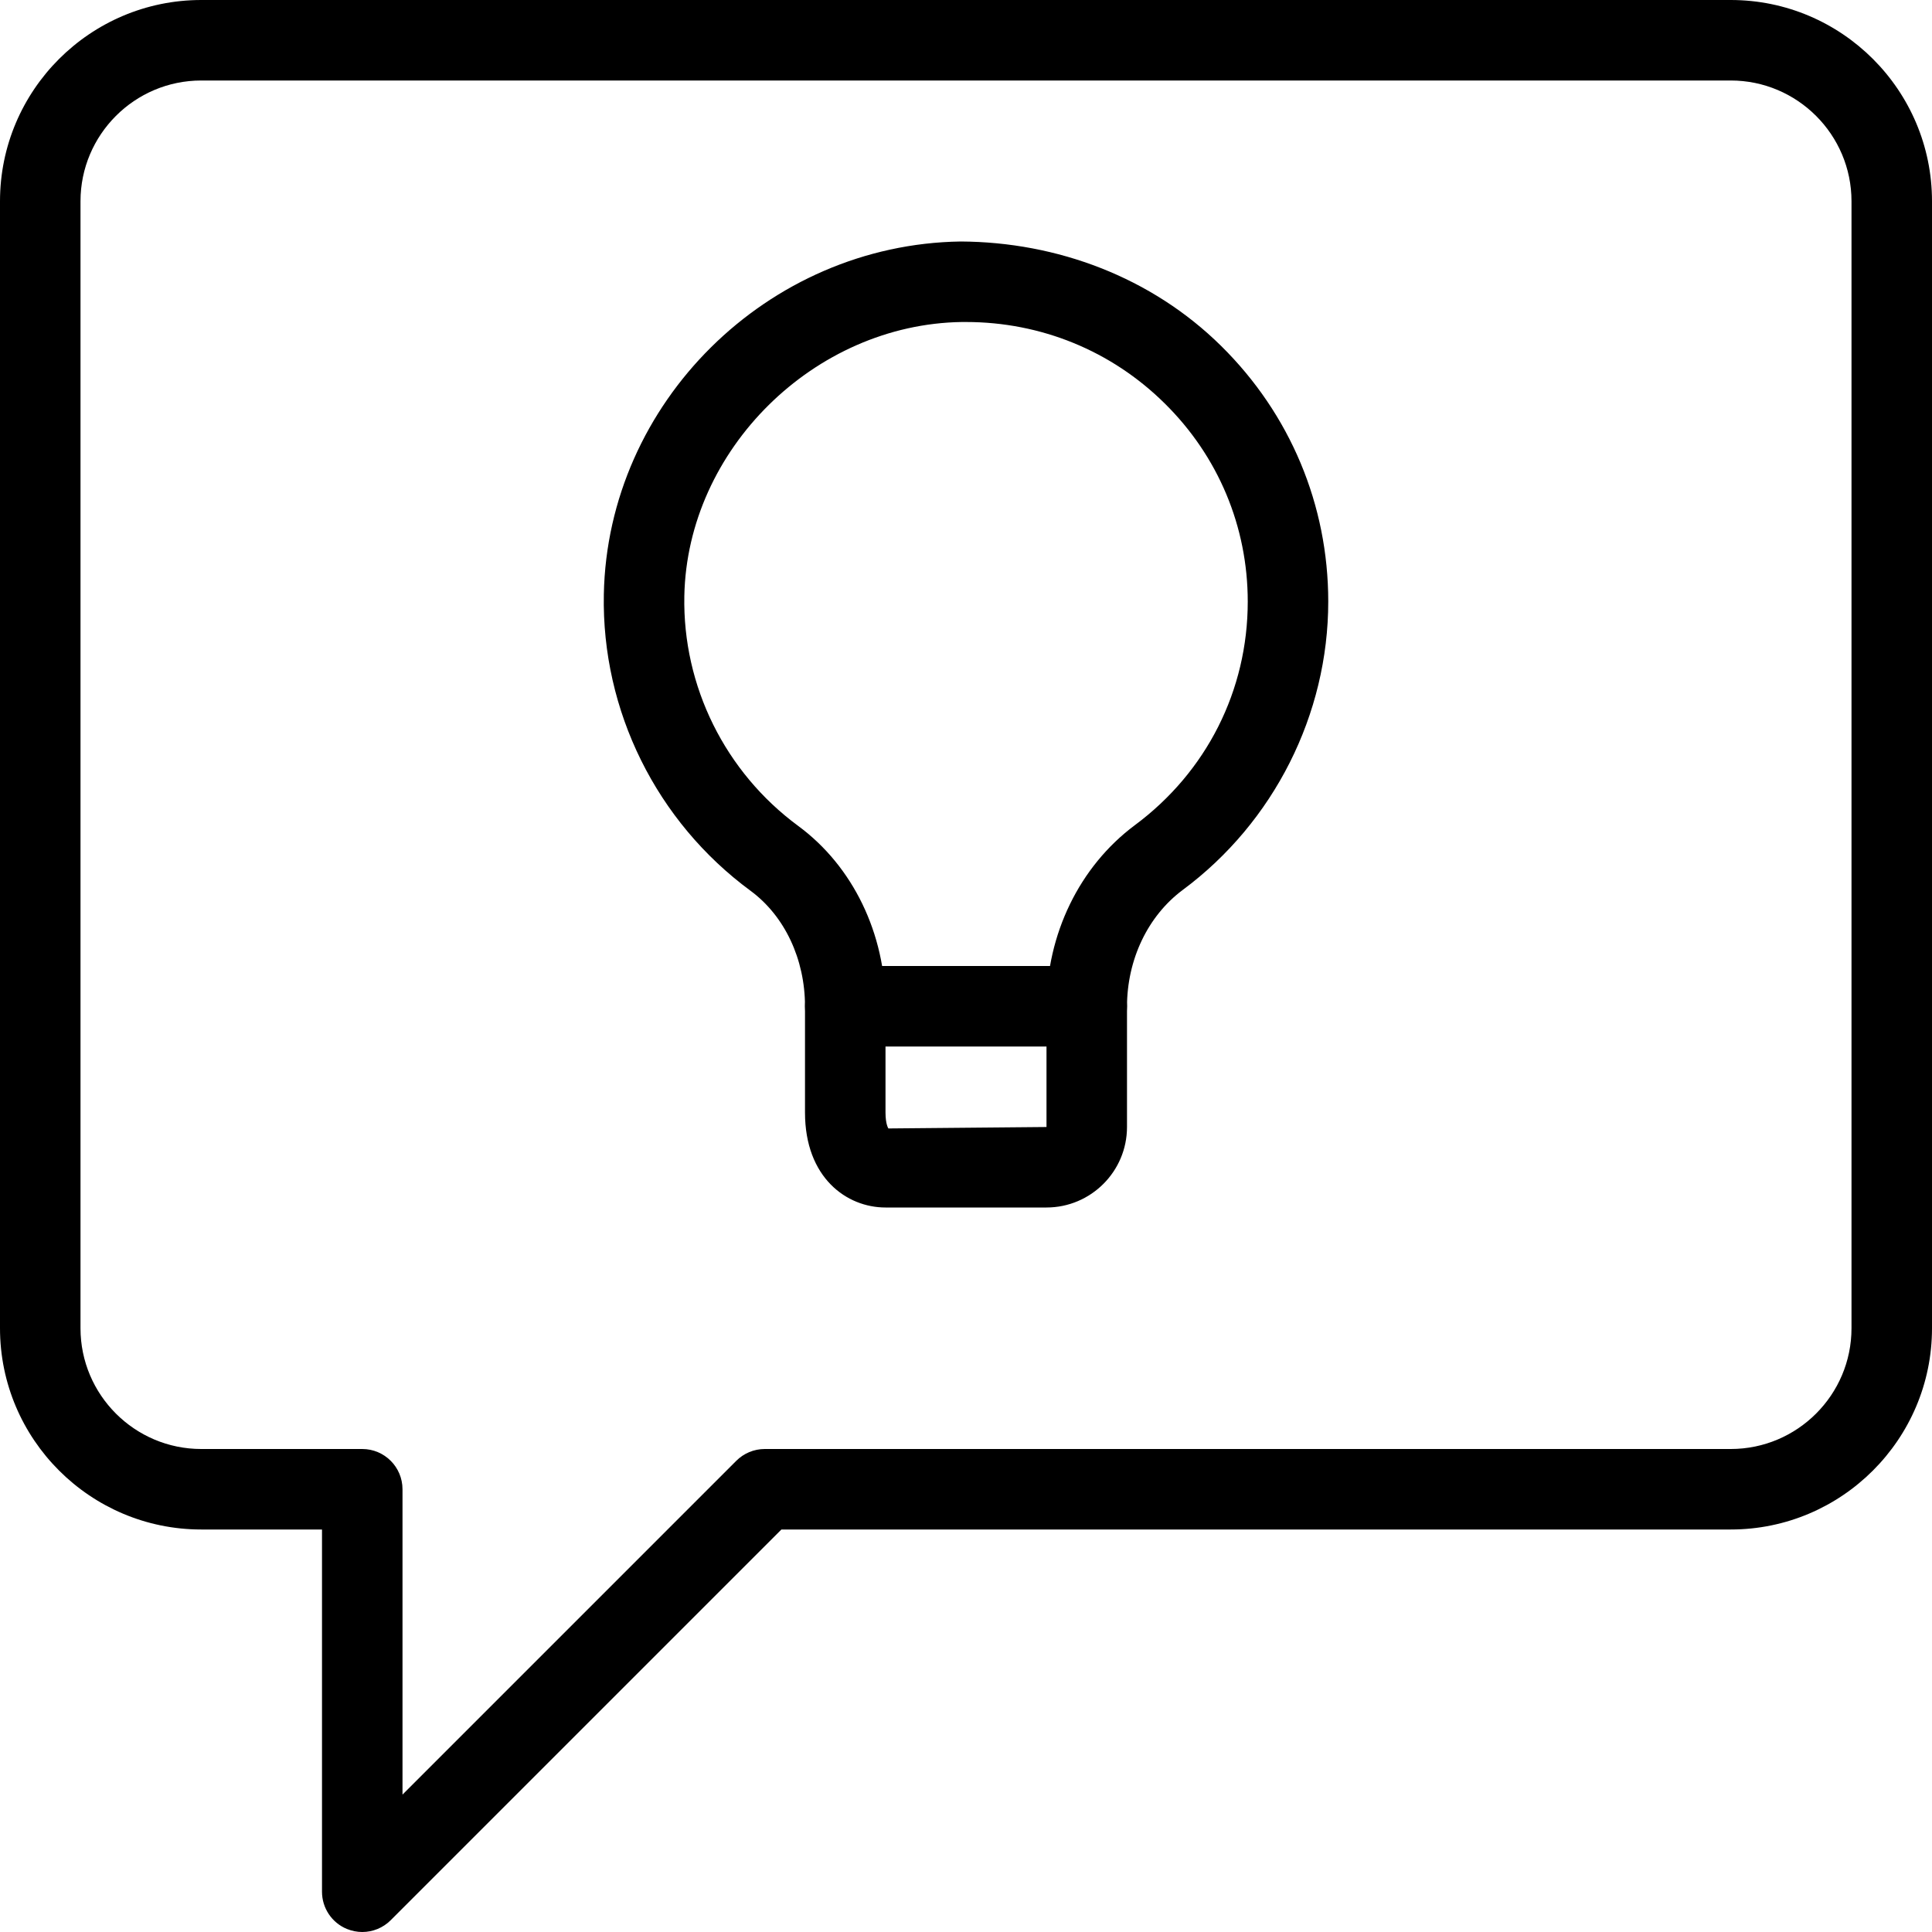 <svg xmlns="http://www.w3.org/2000/svg" id="light" height="512" viewBox="0 0 24 24" width="512"><path d="m4.5 24c-.064 0-.129-.013-.191-.038-.187-.077-.309-.26-.309-.462v-4.5h-1.5c-1.378 0-2.5-1.121-2.5-2.5v-14c0-1.379 1.122-2.5 2.5-2.5h19c1.378 0 2.5 1.121 2.5 2.5v14c0 1.379-1.122 2.5-2.5 2.5h-11.793l-4.854 4.854c-.095.095-.223.146-.353.146zm-2-23c-.827 0-1.5.673-1.5 1.5v14c0 .827.673 1.5 1.5 1.5h2c.276 0 .5.224.5.5v3.793l4.146-4.146c.094-.094.221-.147.354-.147h12c.827 0 1.5-.673 1.5-1.5v-14c0-.827-.673-1.5-1.5-1.5z"></path><path d="m13 15h-2c-.481 0-1-.369-1-1.18v-1.32c0-.586-.253-1.122-.676-1.434-1.169-.86-1.851-2.237-1.823-3.682.045-2.381 2.034-4.349 4.433-4.384 1.198.006 2.37.443 3.236 1.298.857.846 1.33 1.973 1.33 3.175 0 1.402-.675 2.741-1.806 3.581-.435.323-.694.866-.694 1.453v1.493c0 .552-.449 1-1 1zm-1.001-11c-.017 0-.034 0-.051 0-1.833.027-3.412 1.586-3.447 3.404-.022 1.12.507 2.188 1.416 2.857.678.5 1.083 1.337 1.083 2.239v1.32c0 .149.036.198.036.198l1.964-.018v-1.493c0-.901.41-1.744 1.097-2.256.892-.662 1.403-1.675 1.403-2.778 0-.932-.367-1.807-1.033-2.463-.661-.653-1.536-1.01-2.468-1.01z"></path><path d="m13.5 13h-3c-.276 0-.5-.224-.5-.5s.224-.5.5-.5h3c.276 0 .5.224.5.5s-.224.5-.5.5z"></path></svg>